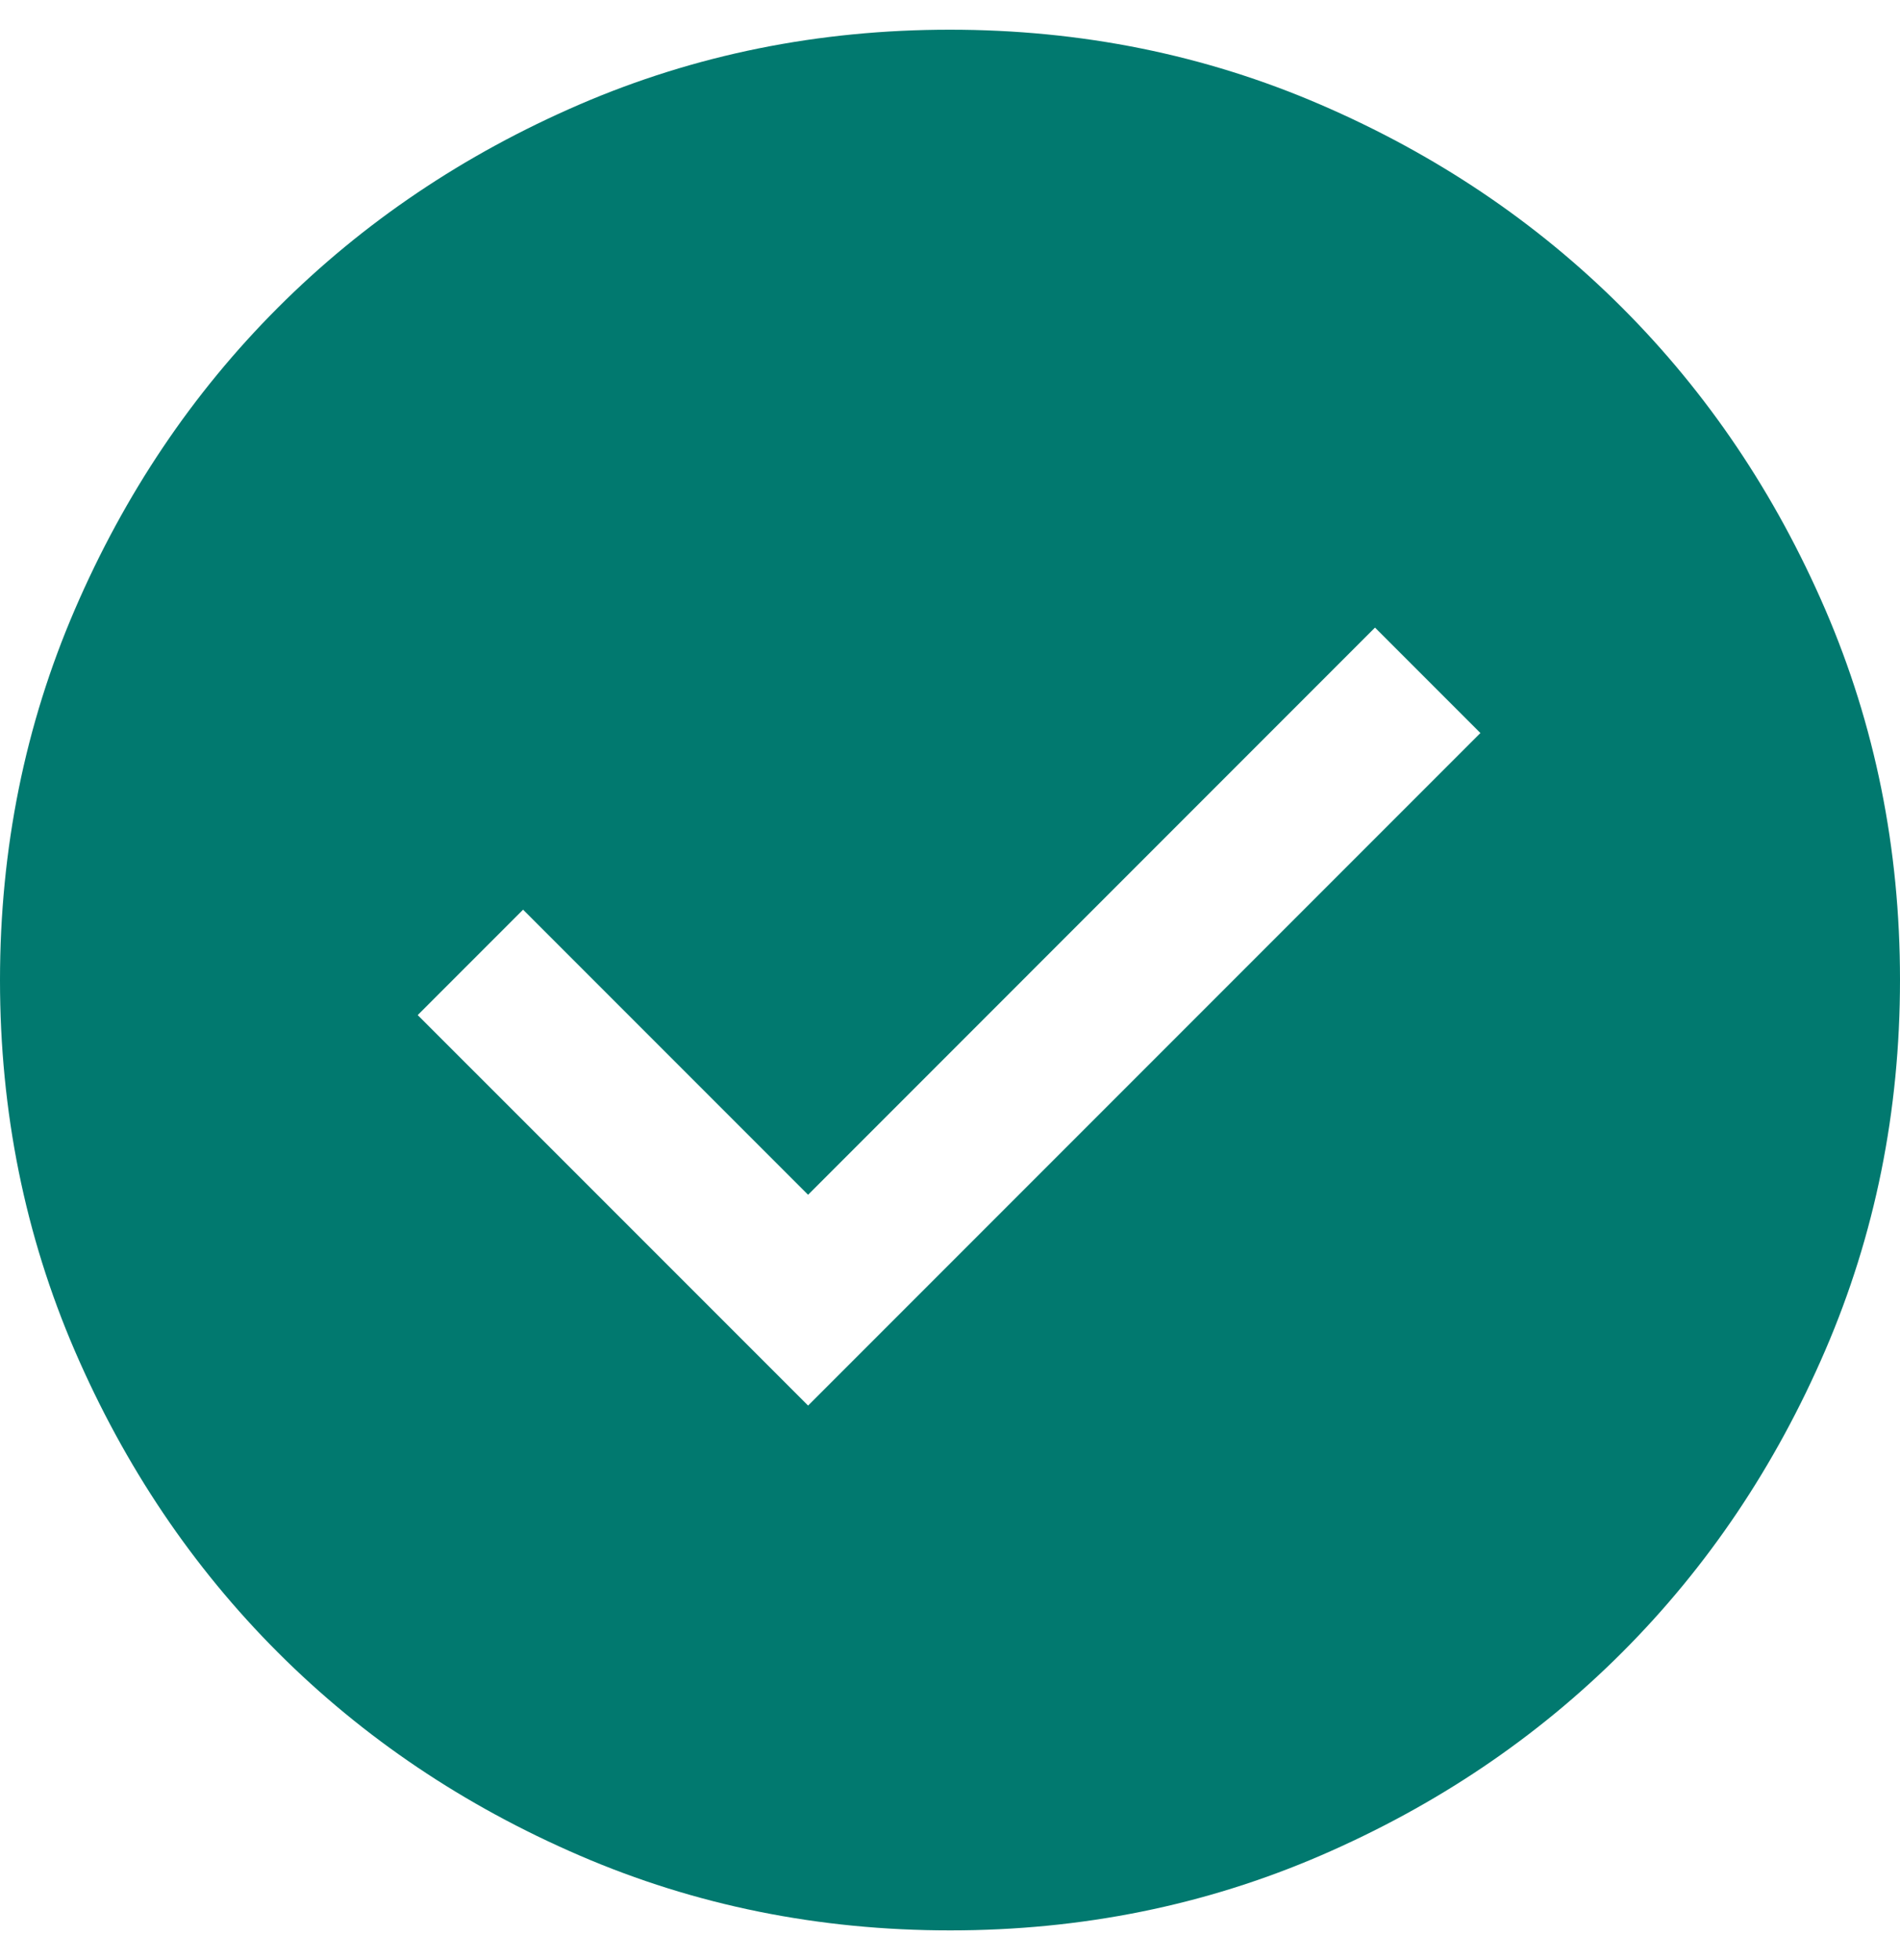 <svg width="32" height="33" viewBox="0 0 32 33" fill="none" xmlns="http://www.w3.org/2000/svg">
<path d="M13.61 23.664L24.933 12.341L23.158 10.566L13.61 20.115L8.81 15.315L7.035 17.09L13.61 23.664ZM16.003 32.5C13.79 32.5 11.71 32.08 9.763 31.24C7.815 30.4 6.122 29.261 4.681 27.821C3.241 26.381 2.101 24.688 1.26 22.742C0.42 20.795 0 18.716 0 16.503C0 14.29 0.42 12.21 1.26 10.263C2.1 8.315 3.239 6.622 4.679 5.181C6.119 3.741 7.812 2.601 9.758 1.76C11.705 0.92 13.784 0.5 15.997 0.5C18.21 0.5 20.29 0.92 22.237 1.76C24.185 2.6 25.878 3.739 27.319 5.179C28.759 6.619 29.899 8.312 30.74 10.258C31.58 12.205 32 14.284 32 16.497C32 18.71 31.58 20.79 30.74 22.737C29.9 24.685 28.761 26.378 27.321 27.819C25.881 29.259 24.188 30.399 22.242 31.24C20.295 32.08 18.216 32.5 16.003 32.5Z" fill="#01796F"/>
</svg>
